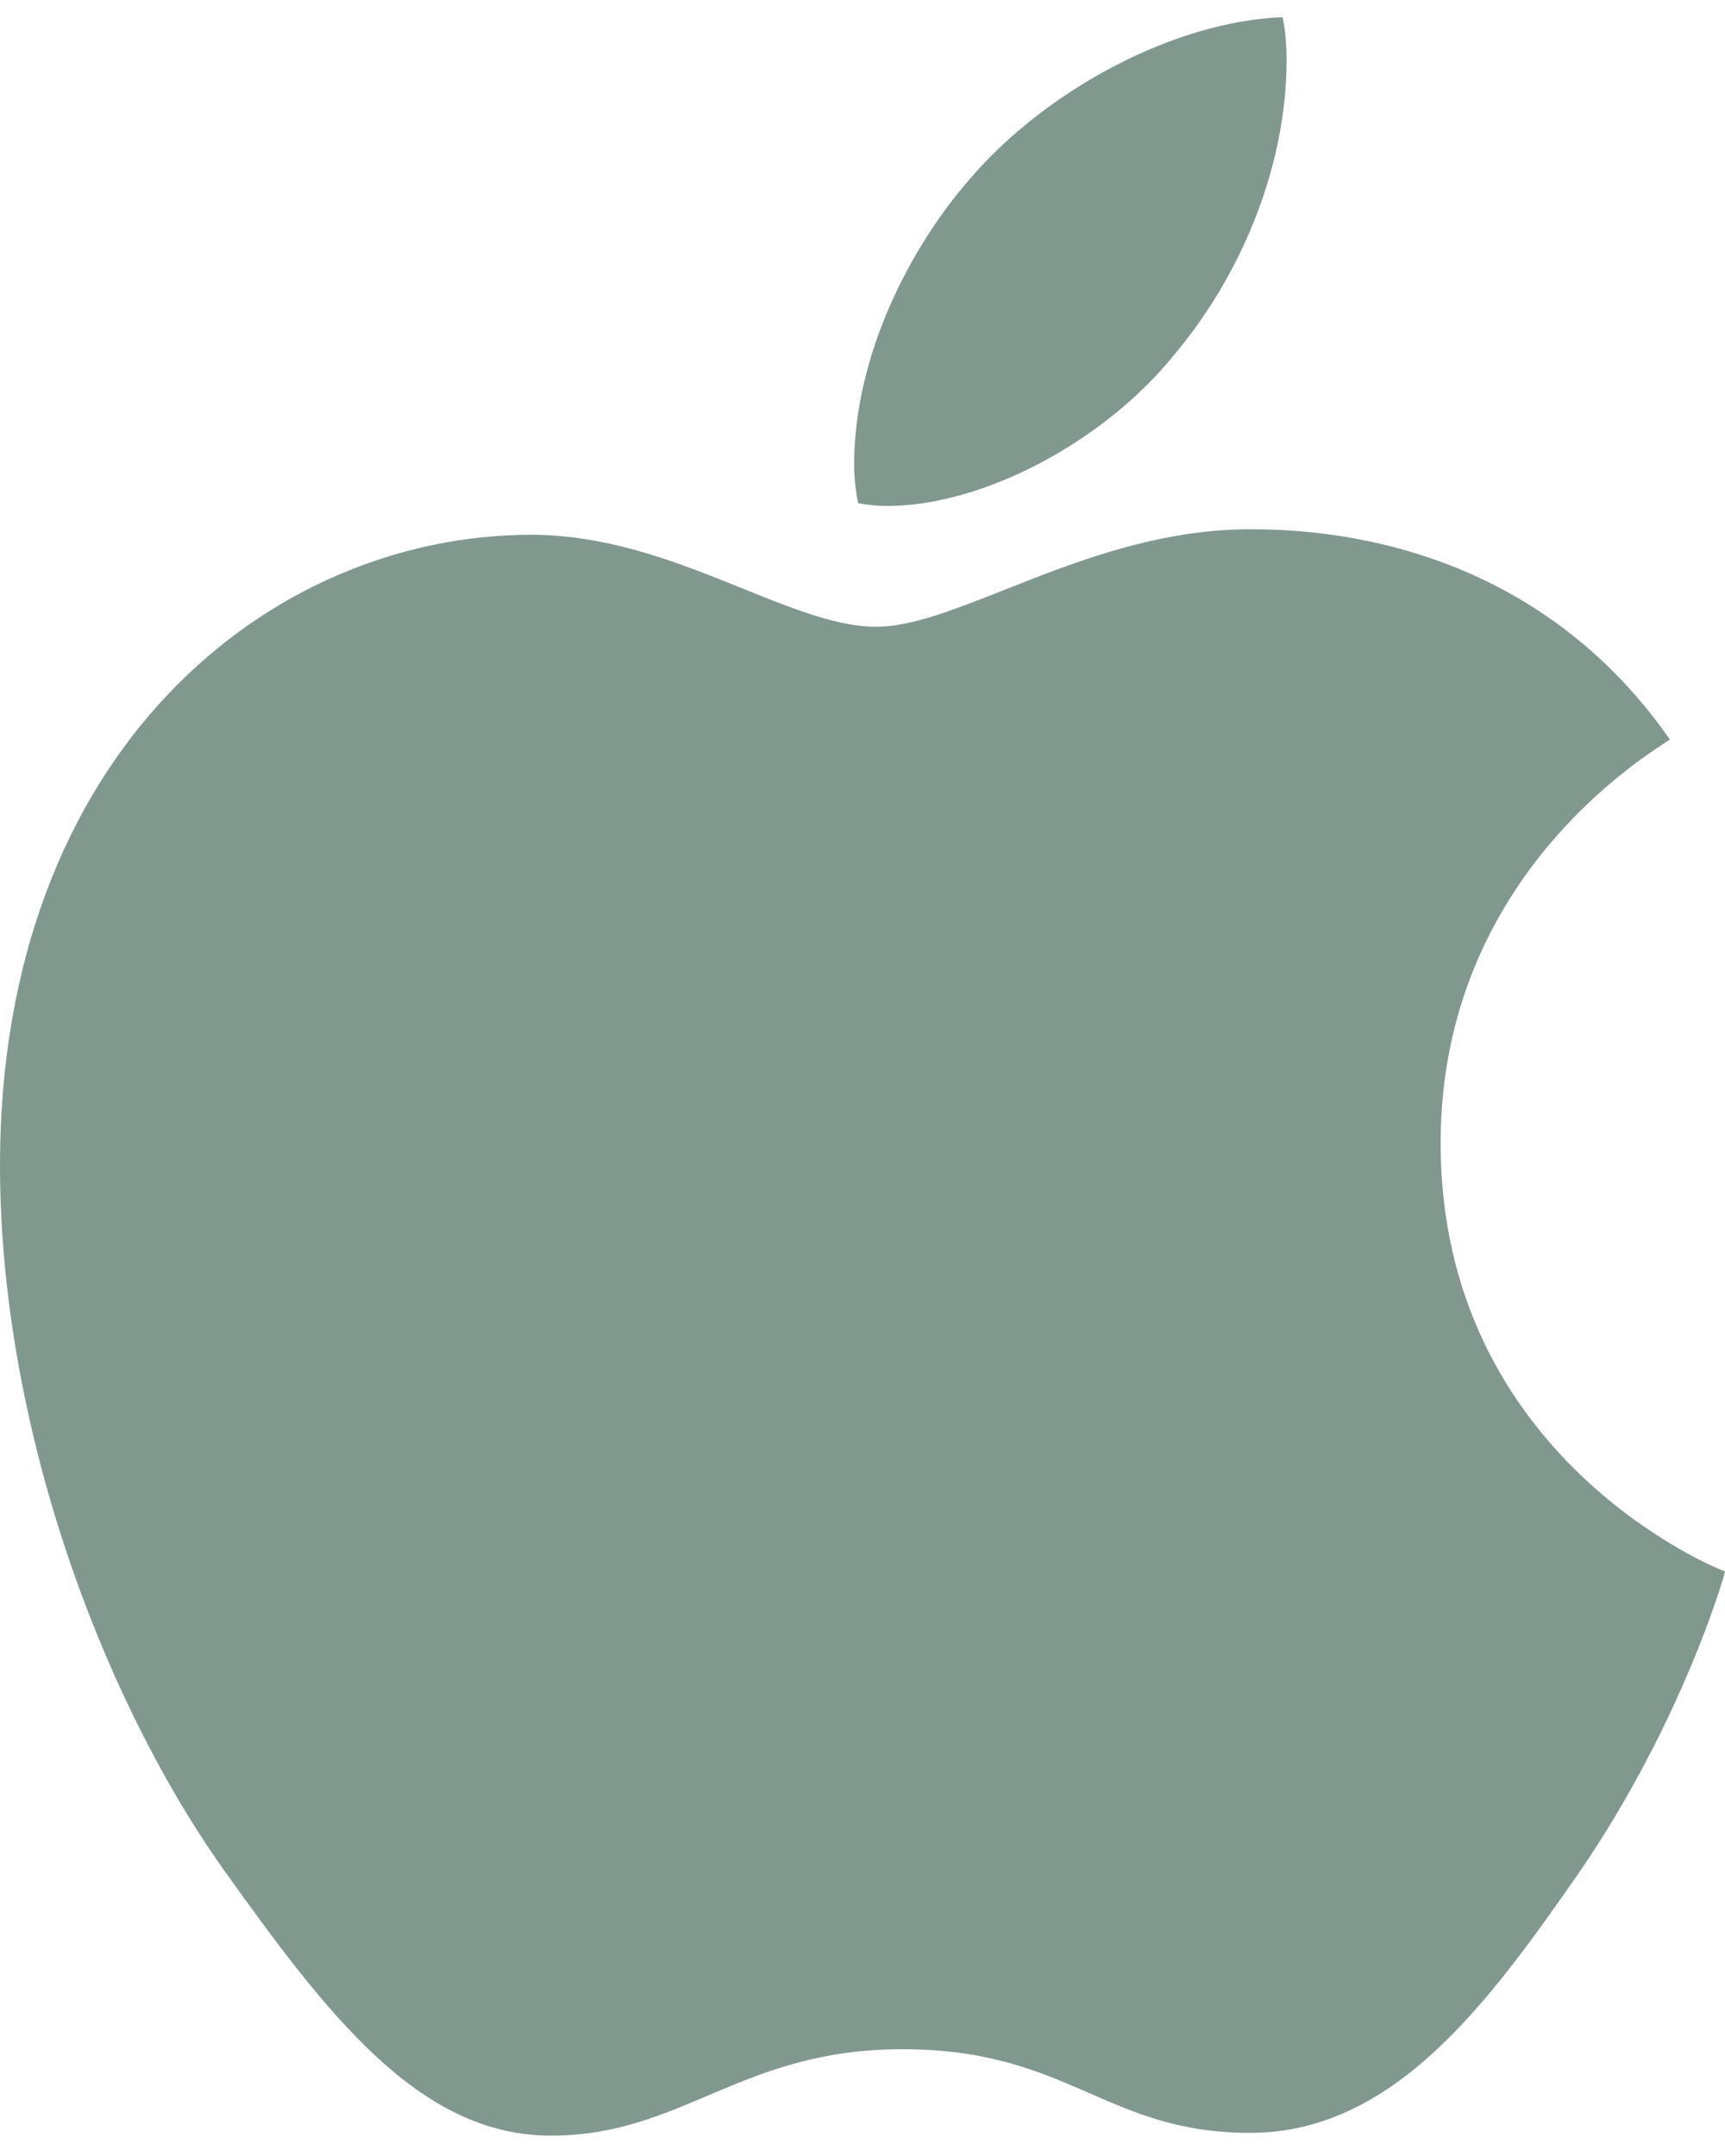 <svg width="40" height="50" viewBox="0 0 40 50" fill="none" xmlns="http://www.w3.org/2000/svg">
<path d="M38.722 17.149C38.438 17.37 33.406 20.205 33.406 26.509C33.406 33.8 39.808 36.38 40 36.444C39.971 36.601 38.983 39.976 36.624 43.416C34.522 46.442 32.325 49.464 28.984 49.464C25.643 49.464 24.783 47.523 20.926 47.523C17.167 47.523 15.831 49.528 12.775 49.528C9.719 49.528 7.586 46.727 5.135 43.288C2.295 39.249 0 32.975 0 27.02C0 17.468 6.211 12.402 12.323 12.402C15.571 12.402 18.278 14.535 20.317 14.535C22.258 14.535 25.284 12.275 28.979 12.275C30.38 12.275 35.411 12.402 38.722 17.149ZM27.225 8.231C28.753 6.418 29.834 3.902 29.834 1.387C29.834 1.038 29.805 0.684 29.741 0.399C27.255 0.492 24.297 2.055 22.513 4.123C21.113 5.715 19.806 8.231 19.806 10.781C19.806 11.164 19.87 11.547 19.899 11.67C20.056 11.7 20.312 11.734 20.567 11.734C22.798 11.734 25.604 10.241 27.225 8.231Z" fill="#81988F"/>
</svg>
